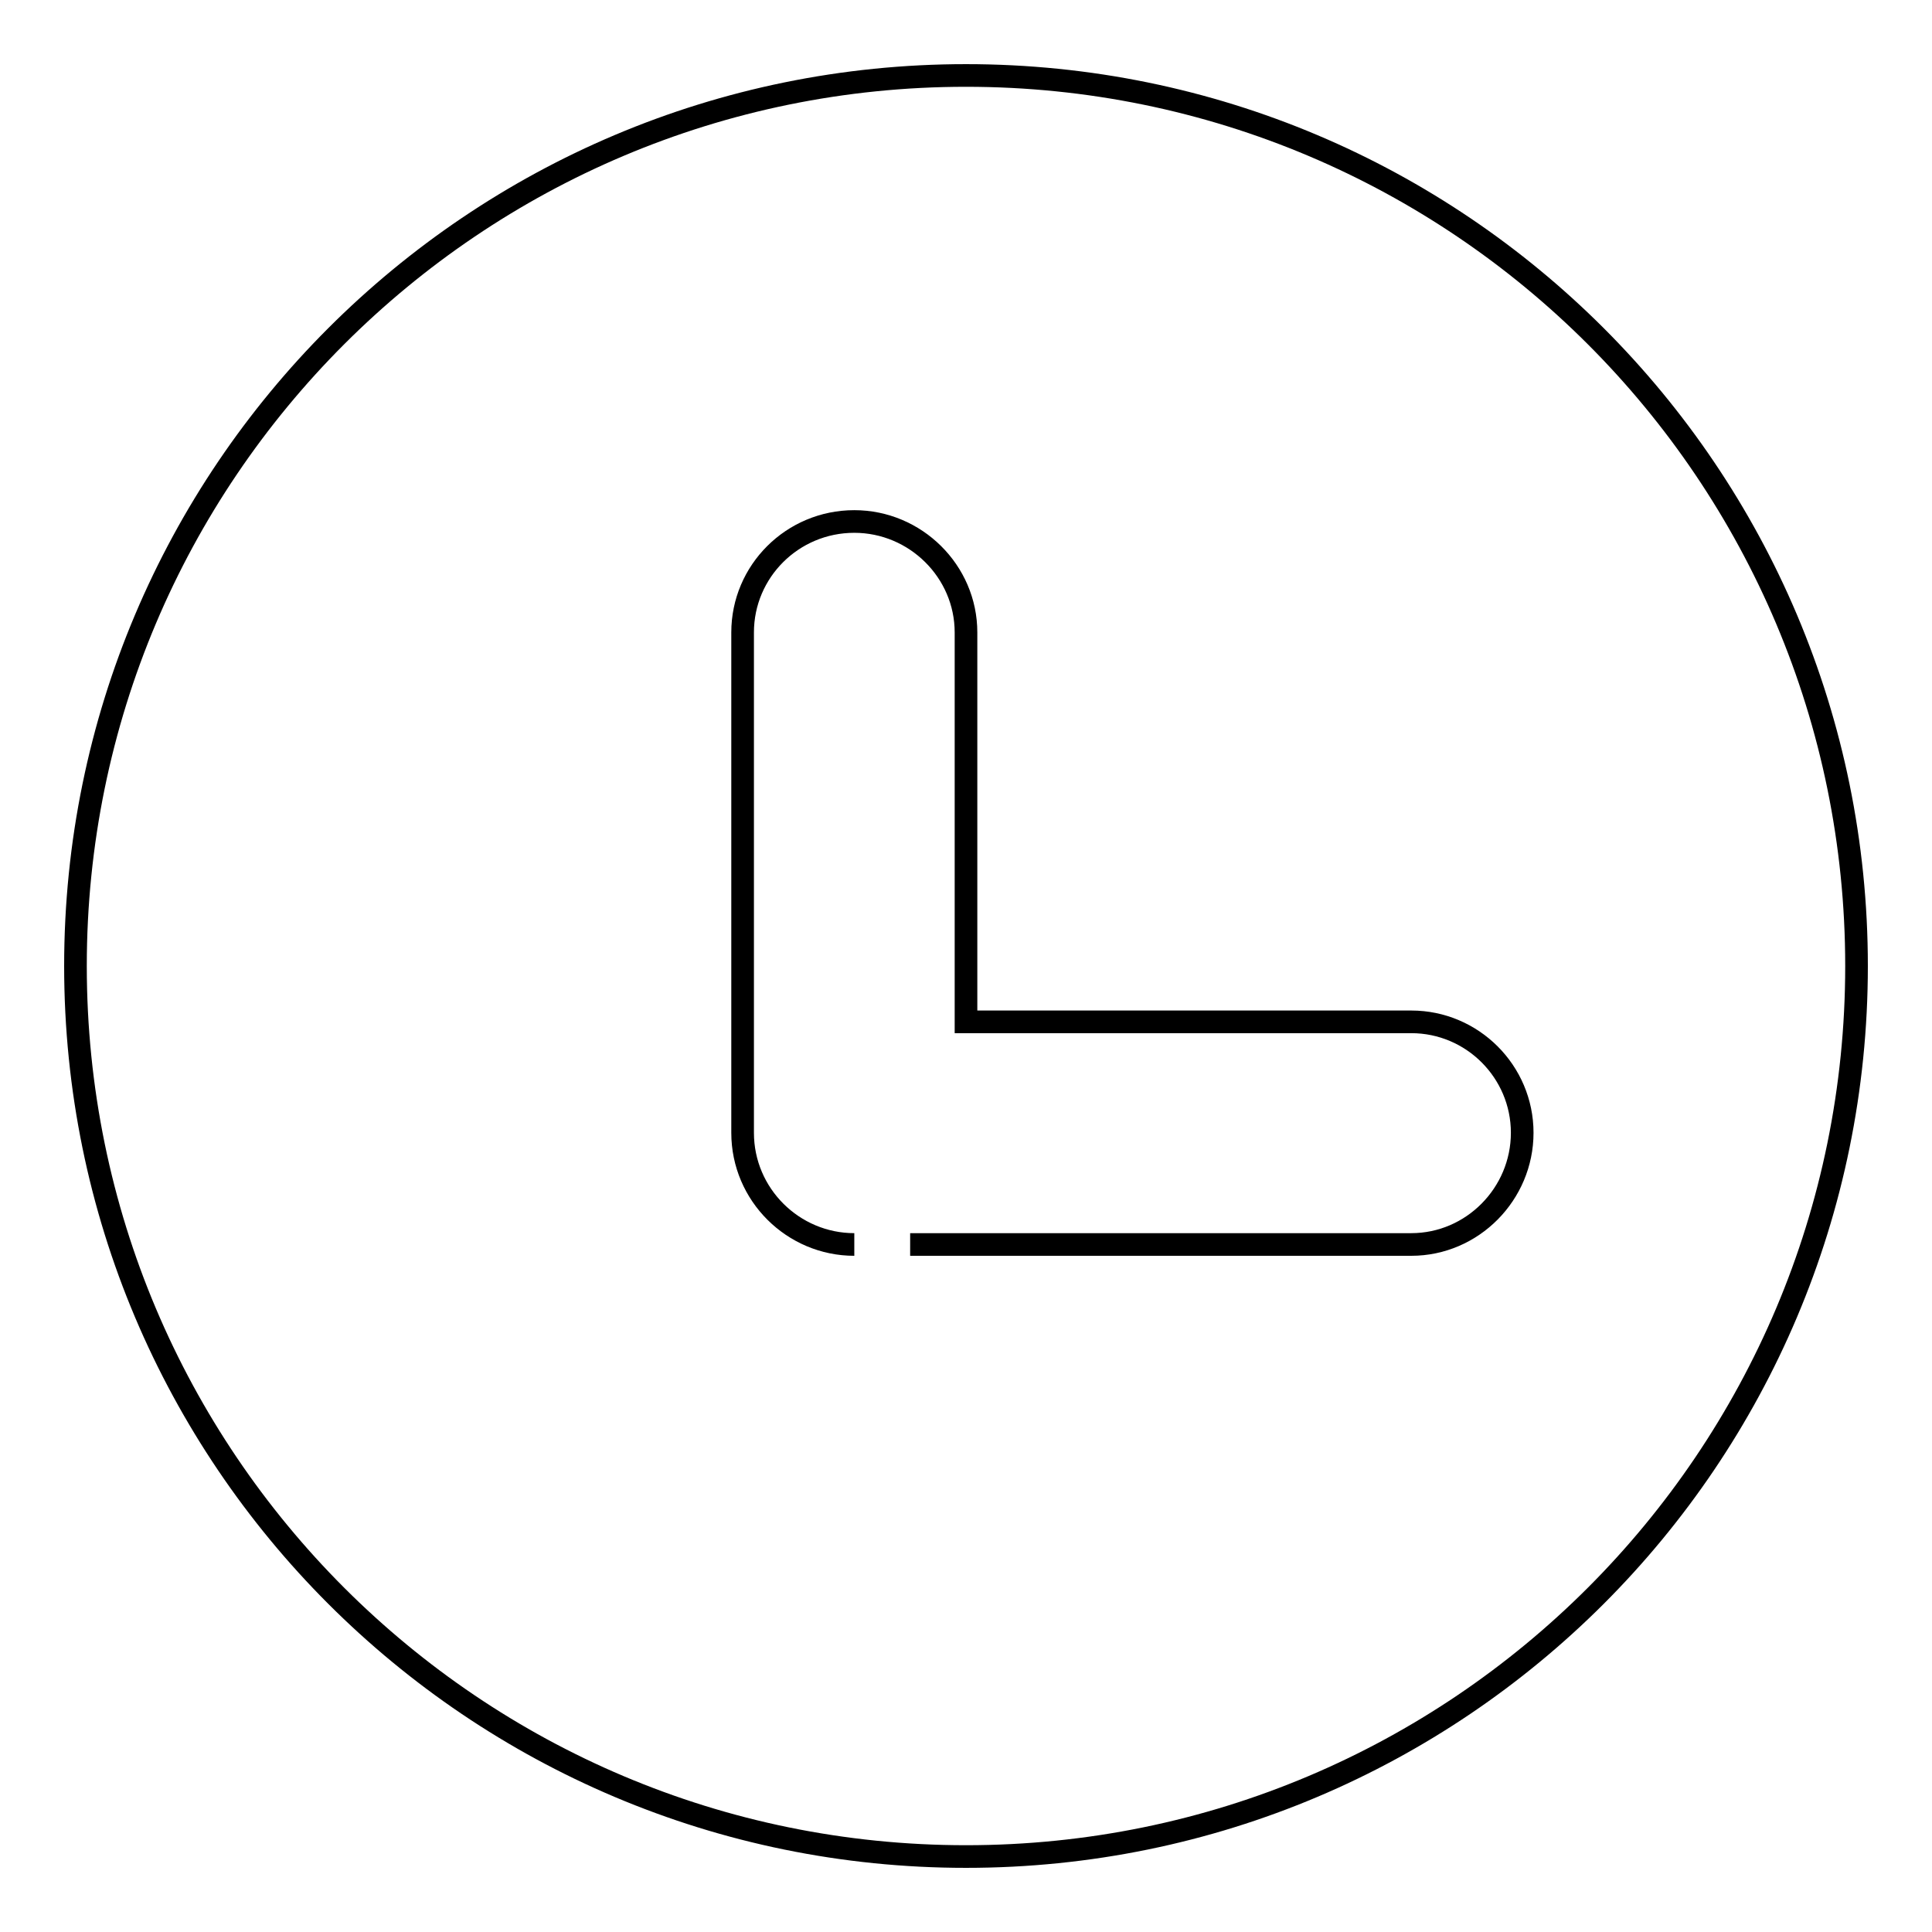 <?xml version="1.0" encoding="utf-8"?>
<!-- Svg Vector Icons : http://www.onlinewebfonts.com/icon -->
<!DOCTYPE svg PUBLIC "-//W3C//DTD SVG 1.1//EN" "http://www.w3.org/Graphics/SVG/1.1/DTD/svg11.dtd">
<svg version="1.1" xmlns="http://www.w3.org/2000/svg" xmlns:xlink="http://www.w3.org/1999/xlink" x="0px" y="0px" viewBox="0 0 256 256" enable-background="new 0 0 256 256" xml:space="preserve">
<g><g><path stroke-width="3" fill-opacity="0" stroke="#000000"  d="M128,10C62.8,10,10,62.8,10,128c0,65.2,52.8,118,118,118c65.2,0,118-52.8,118-118C246,62.8,193.2,10,128,10z M113.2,164.9c-8.1,0-14.8-6.6-14.8-14.8V83.8c0-8.1,6.6-14.7,14.8-14.7c8.1,0,14.8,6.6,14.8,14.7v51.6h59c8.1,0,14.7,6.6,14.7,14.7c0,8.1-6.6,14.8-14.7,14.8h-66.4"/></g></g>
</svg>